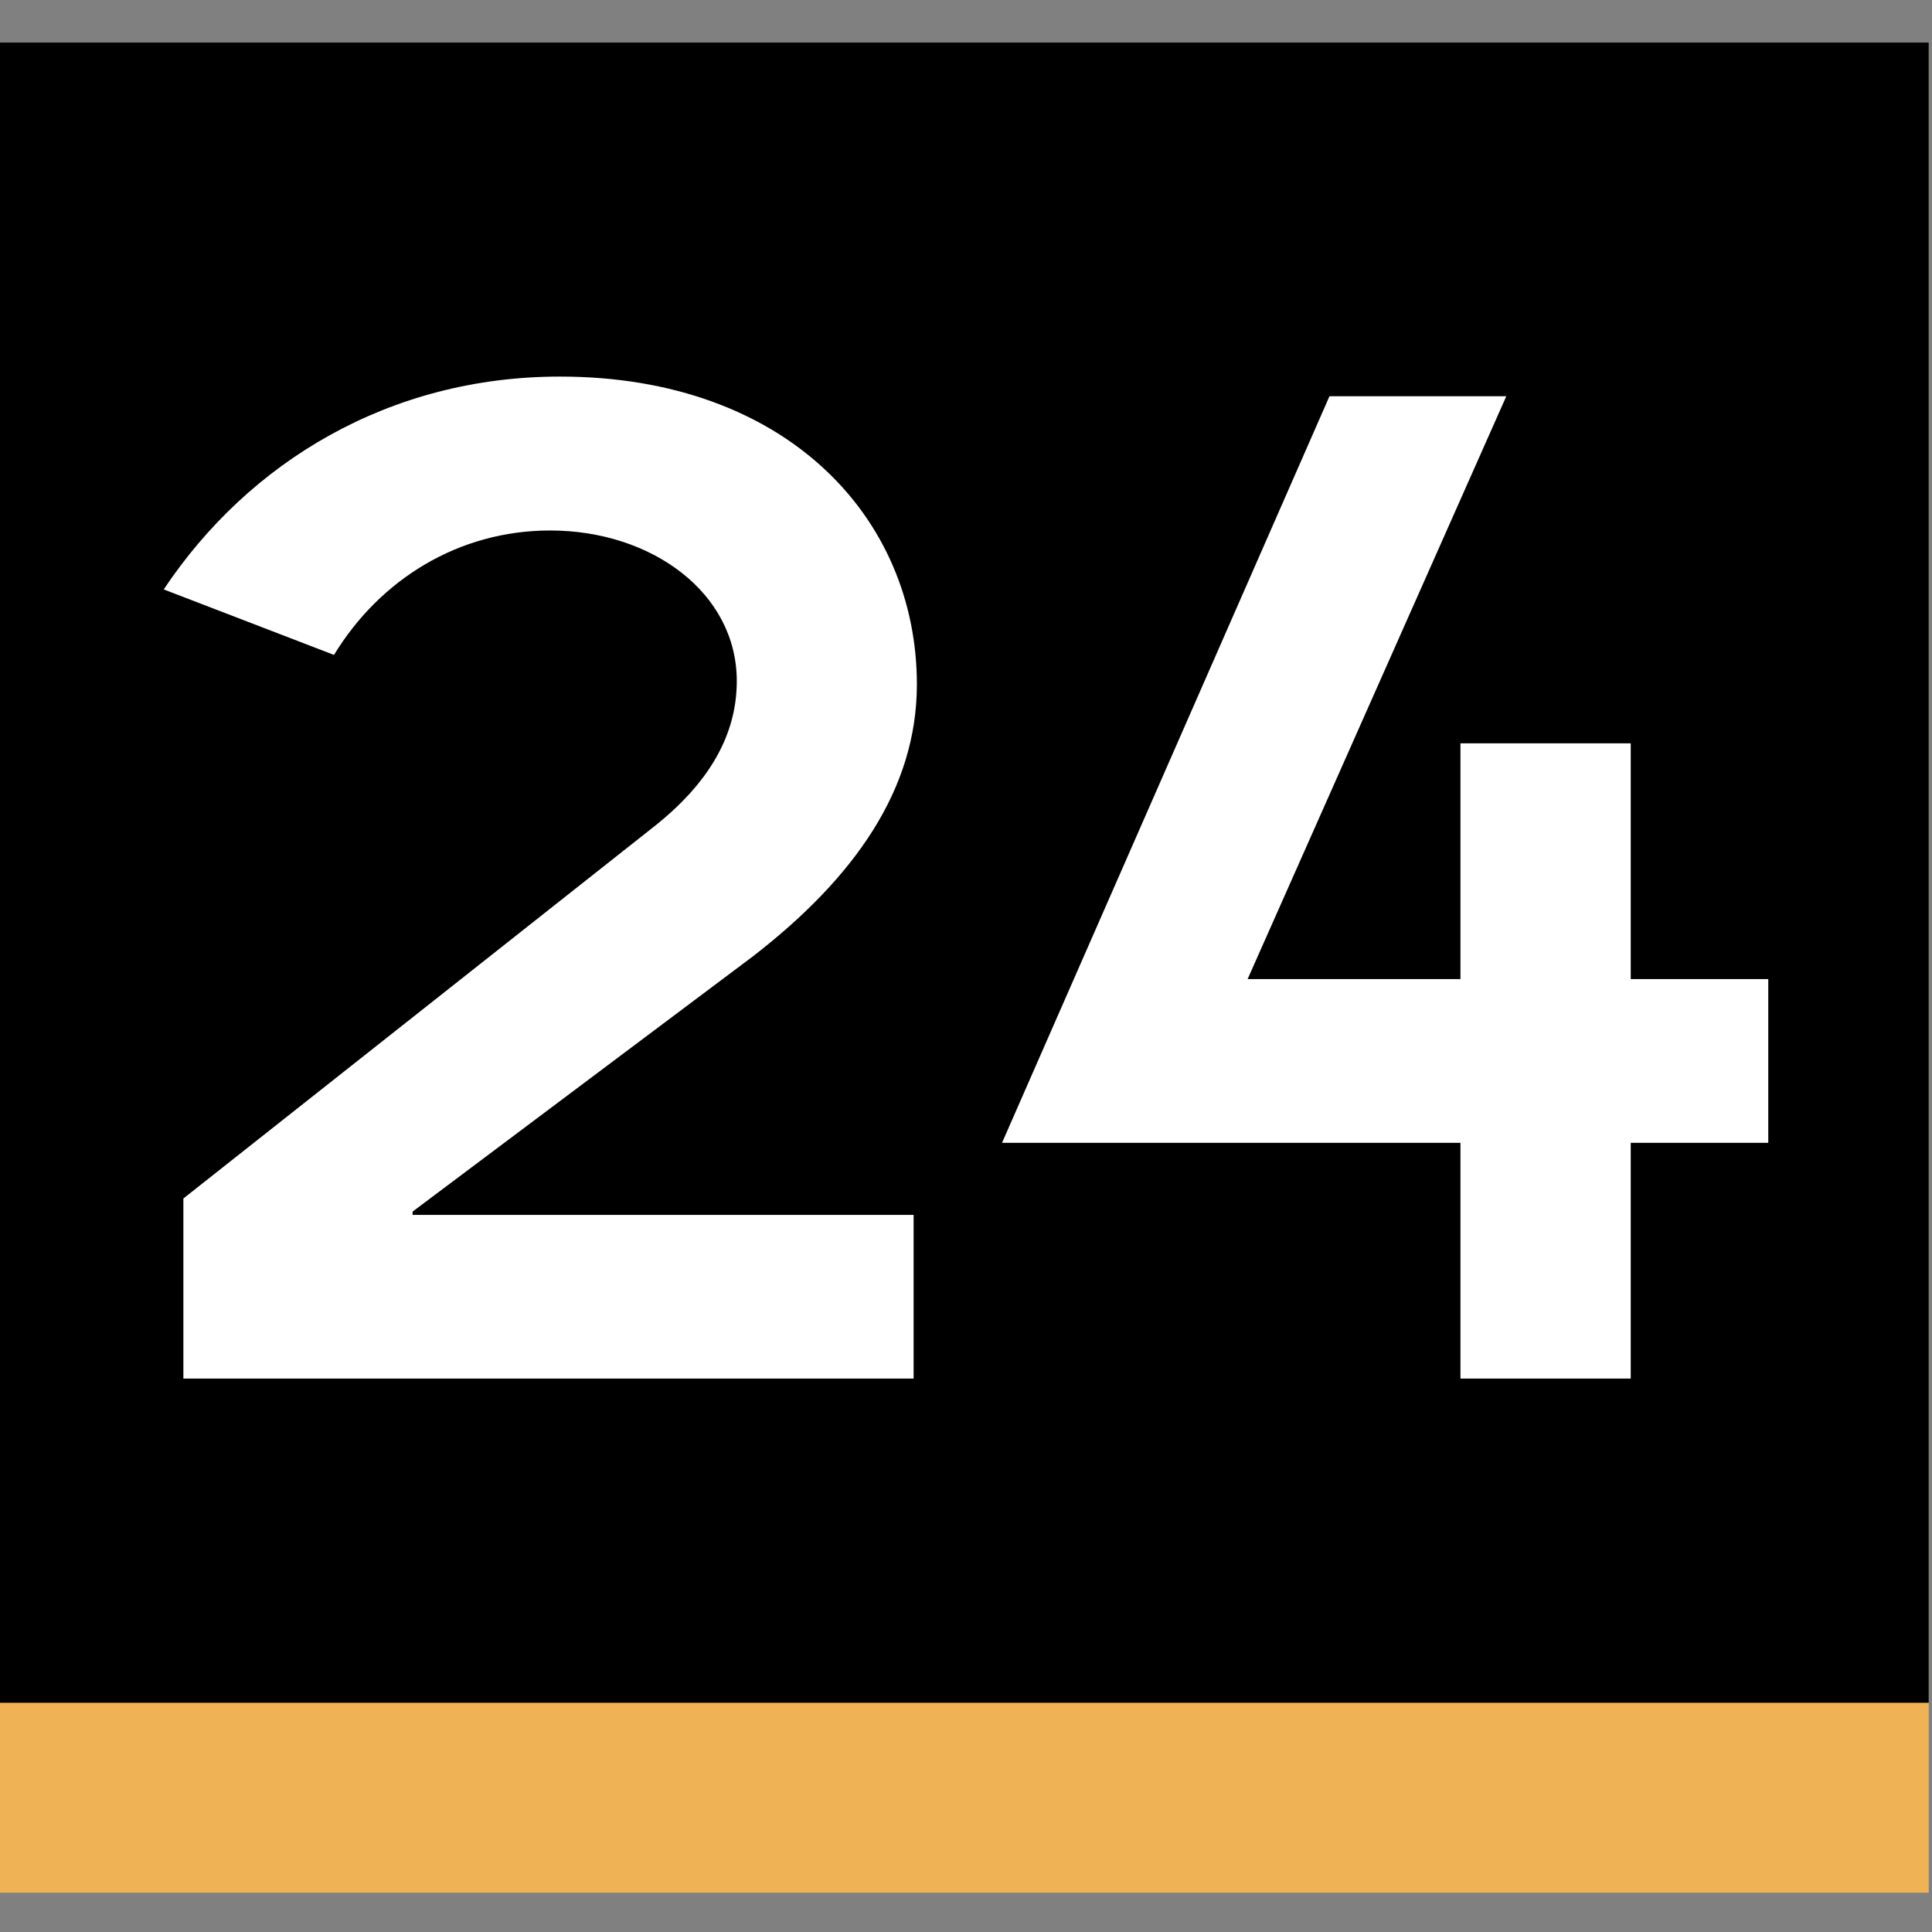 <?xml version="1.0" encoding="utf-8"?>
<!-- Generator: Adobe Illustrator 24.3.0, SVG Export Plug-In . SVG Version: 6.00 Build 0)  -->
<svg version="1.1" id="Layer_1" xmlns="http://www.w3.org/2000/svg" xmlns:xlink="http://www.w3.org/1999/xlink" x="0px" y="0px"
	 viewBox="0 0 59 59" style="enable-background:new 0 0 59 59;" xml:space="preserve">
<rect x="0" y="0" width="59" height="59" fill="#808080" stroke="none"/>
<style type="text/css">
	.st0{fill:#EFB355;}
	.st1{fill:#FFFFFF;}
</style>
<g>
	<g>
		<rect x="0" y="1.4" class="st0" width="58.9" height="56.4"/>
		<rect y="1.3" width="58.9" height="50.7"/>
	</g>
</g>
<g>
	<path class="st1" d="M5.6,36.6l14.3-11.3c1.8-1.4,2.6-2.9,2.6-4.5c0-2.7-2.6-4.6-5.7-4.6c-2.8,0-5.2,1.5-6.6,3.8L5,18
		c2.6-3.9,6.9-6.5,12.1-6.5c6.9,0,10.9,4.3,10.9,9.4c0,3.2-1.9,5.9-5,8.3L12.6,37v0.1h15.3v5H5.6V36.6z"/>
	<path class="st1" d="M44.7,34.9H30.6l10-22.8h5.4l-7.9,17.8h6.5v-7.2h5.2v7.2h4.2v5h-4.2v7.2h-5.2V34.9z"/>
</g>
</svg>
